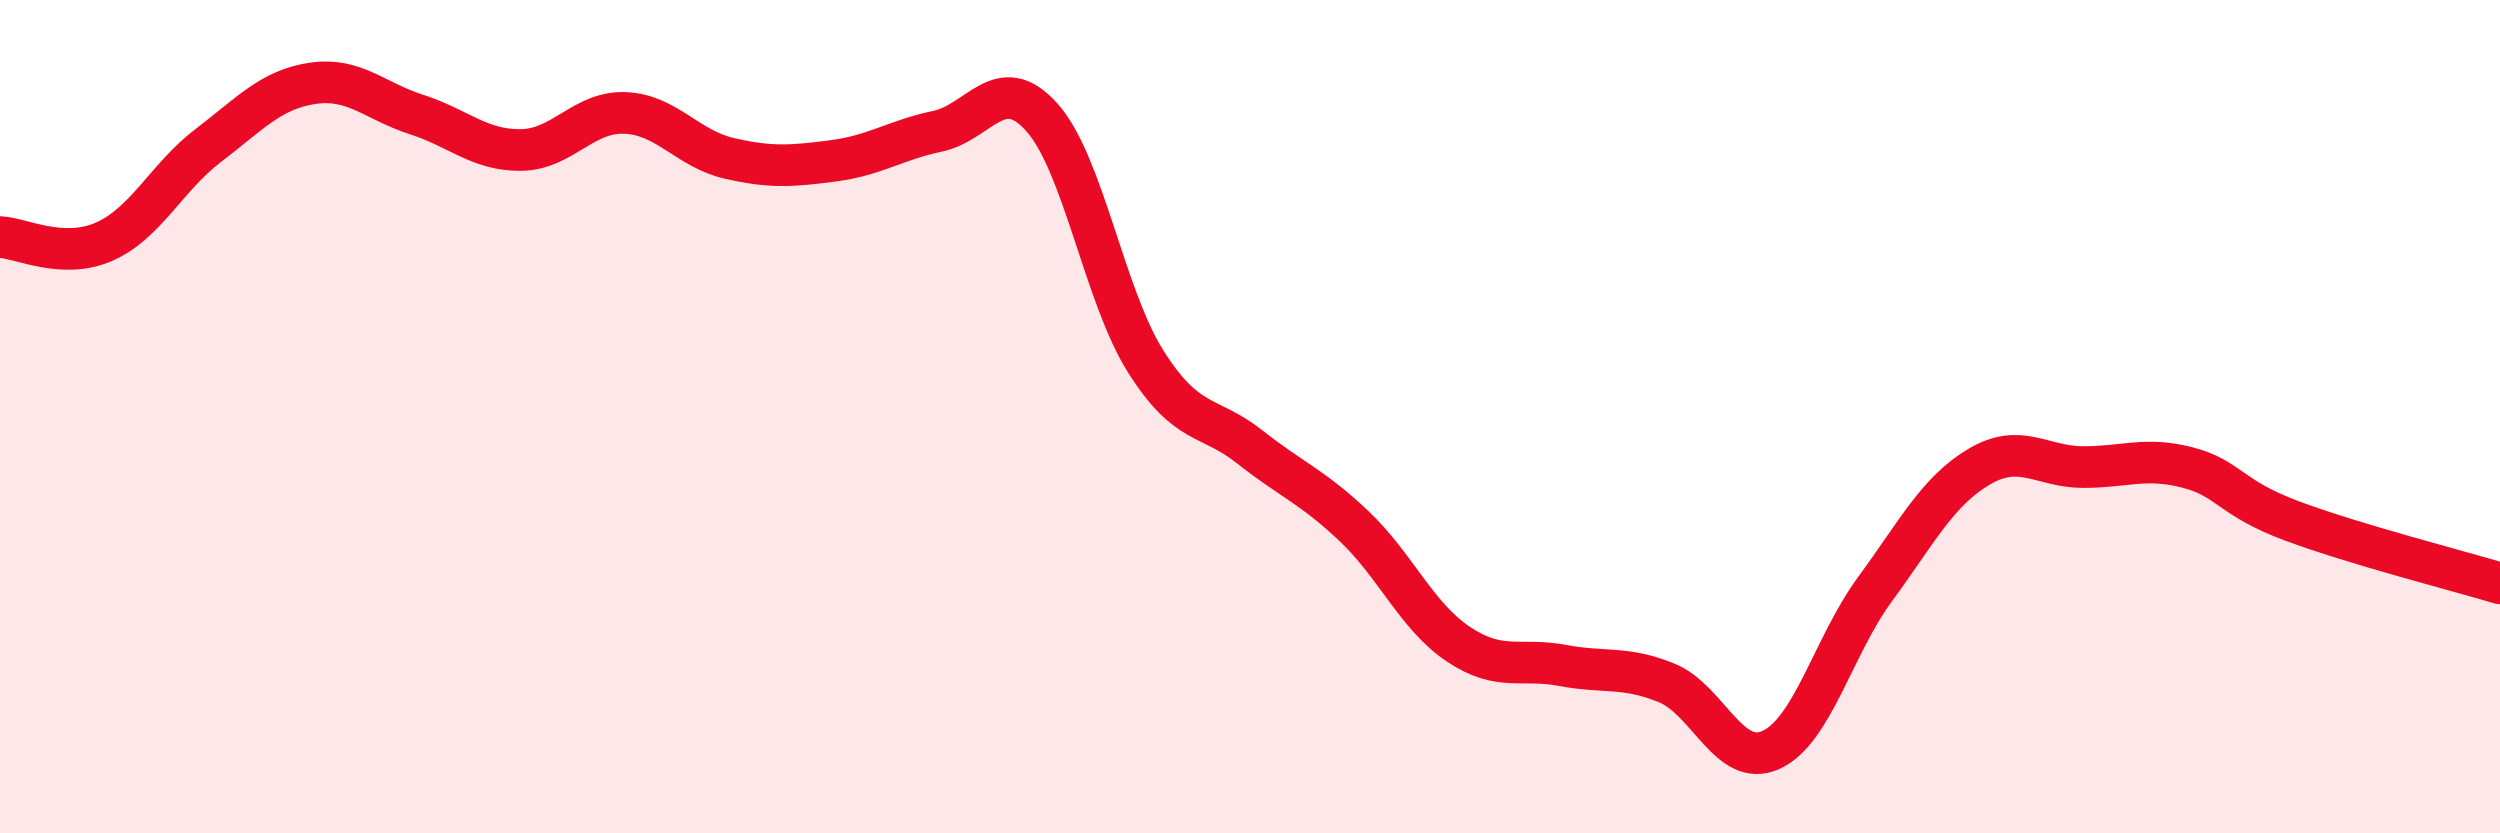 
    <svg width="60" height="20" viewBox="0 0 60 20" xmlns="http://www.w3.org/2000/svg">
      <path
        d="M 0,5.69 C 0.5,5.71 1.5,6.24 2.5,5.8 C 3.5,5.36 4,4.25 5,3.49 C 6,2.73 6.5,2.15 7.5,2 C 8.5,1.85 9,2.43 10,2.75 C 11,3.07 11.5,3.61 12.5,3.6 C 13.5,3.59 14,2.67 15,2.71 C 16,2.75 16.5,3.57 17.5,3.8 C 18.5,4.03 19,3.99 20,3.86 C 21,3.73 21.5,3.36 22.5,3.15 C 23.5,2.94 24,1.7 25,2.81 C 26,3.92 26.5,7.1 27.5,8.68 C 28.5,10.26 29,9.94 30,10.73 C 31,11.52 31.5,11.68 32.5,12.63 C 33.5,13.58 34,14.79 35,15.46 C 36,16.13 36.5,15.78 37.5,15.97 C 38.5,16.16 39,15.98 40,16.39 C 41,16.8 41.5,18.45 42.5,18 C 43.5,17.55 44,15.5 45,14.14 C 46,12.78 46.5,11.79 47.5,11.2 C 48.5,10.61 49,11.21 50,11.21 C 51,11.21 51.5,10.96 52.5,11.22 C 53.5,11.48 53.5,11.94 55,12.5 C 56.5,13.06 59,13.7 60,14L60 20L0 20Z"
        fill="#EB0A25"
        opacity="0.1"
        stroke-linecap="round"
        stroke-linejoin="round"
      />
      <path
        d="M 0,5.69 C 0.5,5.71 1.5,6.24 2.5,5.8 C 3.5,5.36 4,4.25 5,3.49 C 6,2.73 6.5,2.15 7.5,2 C 8.5,1.85 9,2.43 10,2.75 C 11,3.07 11.5,3.61 12.5,3.6 C 13.5,3.59 14,2.67 15,2.71 C 16,2.75 16.5,3.57 17.5,3.8 C 18.5,4.03 19,3.99 20,3.86 C 21,3.73 21.5,3.36 22.5,3.15 C 23.5,2.94 24,1.7 25,2.81 C 26,3.92 26.5,7.1 27.5,8.68 C 28.5,10.26 29,9.94 30,10.73 C 31,11.52 31.5,11.68 32.5,12.63 C 33.5,13.58 34,14.79 35,15.46 C 36,16.13 36.5,15.78 37.5,15.97 C 38.5,16.16 39,15.98 40,16.39 C 41,16.8 41.5,18.45 42.5,18 C 43.5,17.55 44,15.5 45,14.14 C 46,12.78 46.5,11.79 47.5,11.2 C 48.5,10.61 49,11.21 50,11.21 C 51,11.21 51.5,10.96 52.5,11.22 C 53.5,11.48 53.5,11.94 55,12.5 C 56.5,13.06 59,13.7 60,14"
        stroke="#EB0A25"
        stroke-width="1"
        fill="none"
        stroke-linecap="round"
        stroke-linejoin="round"
      />
    </svg>
  